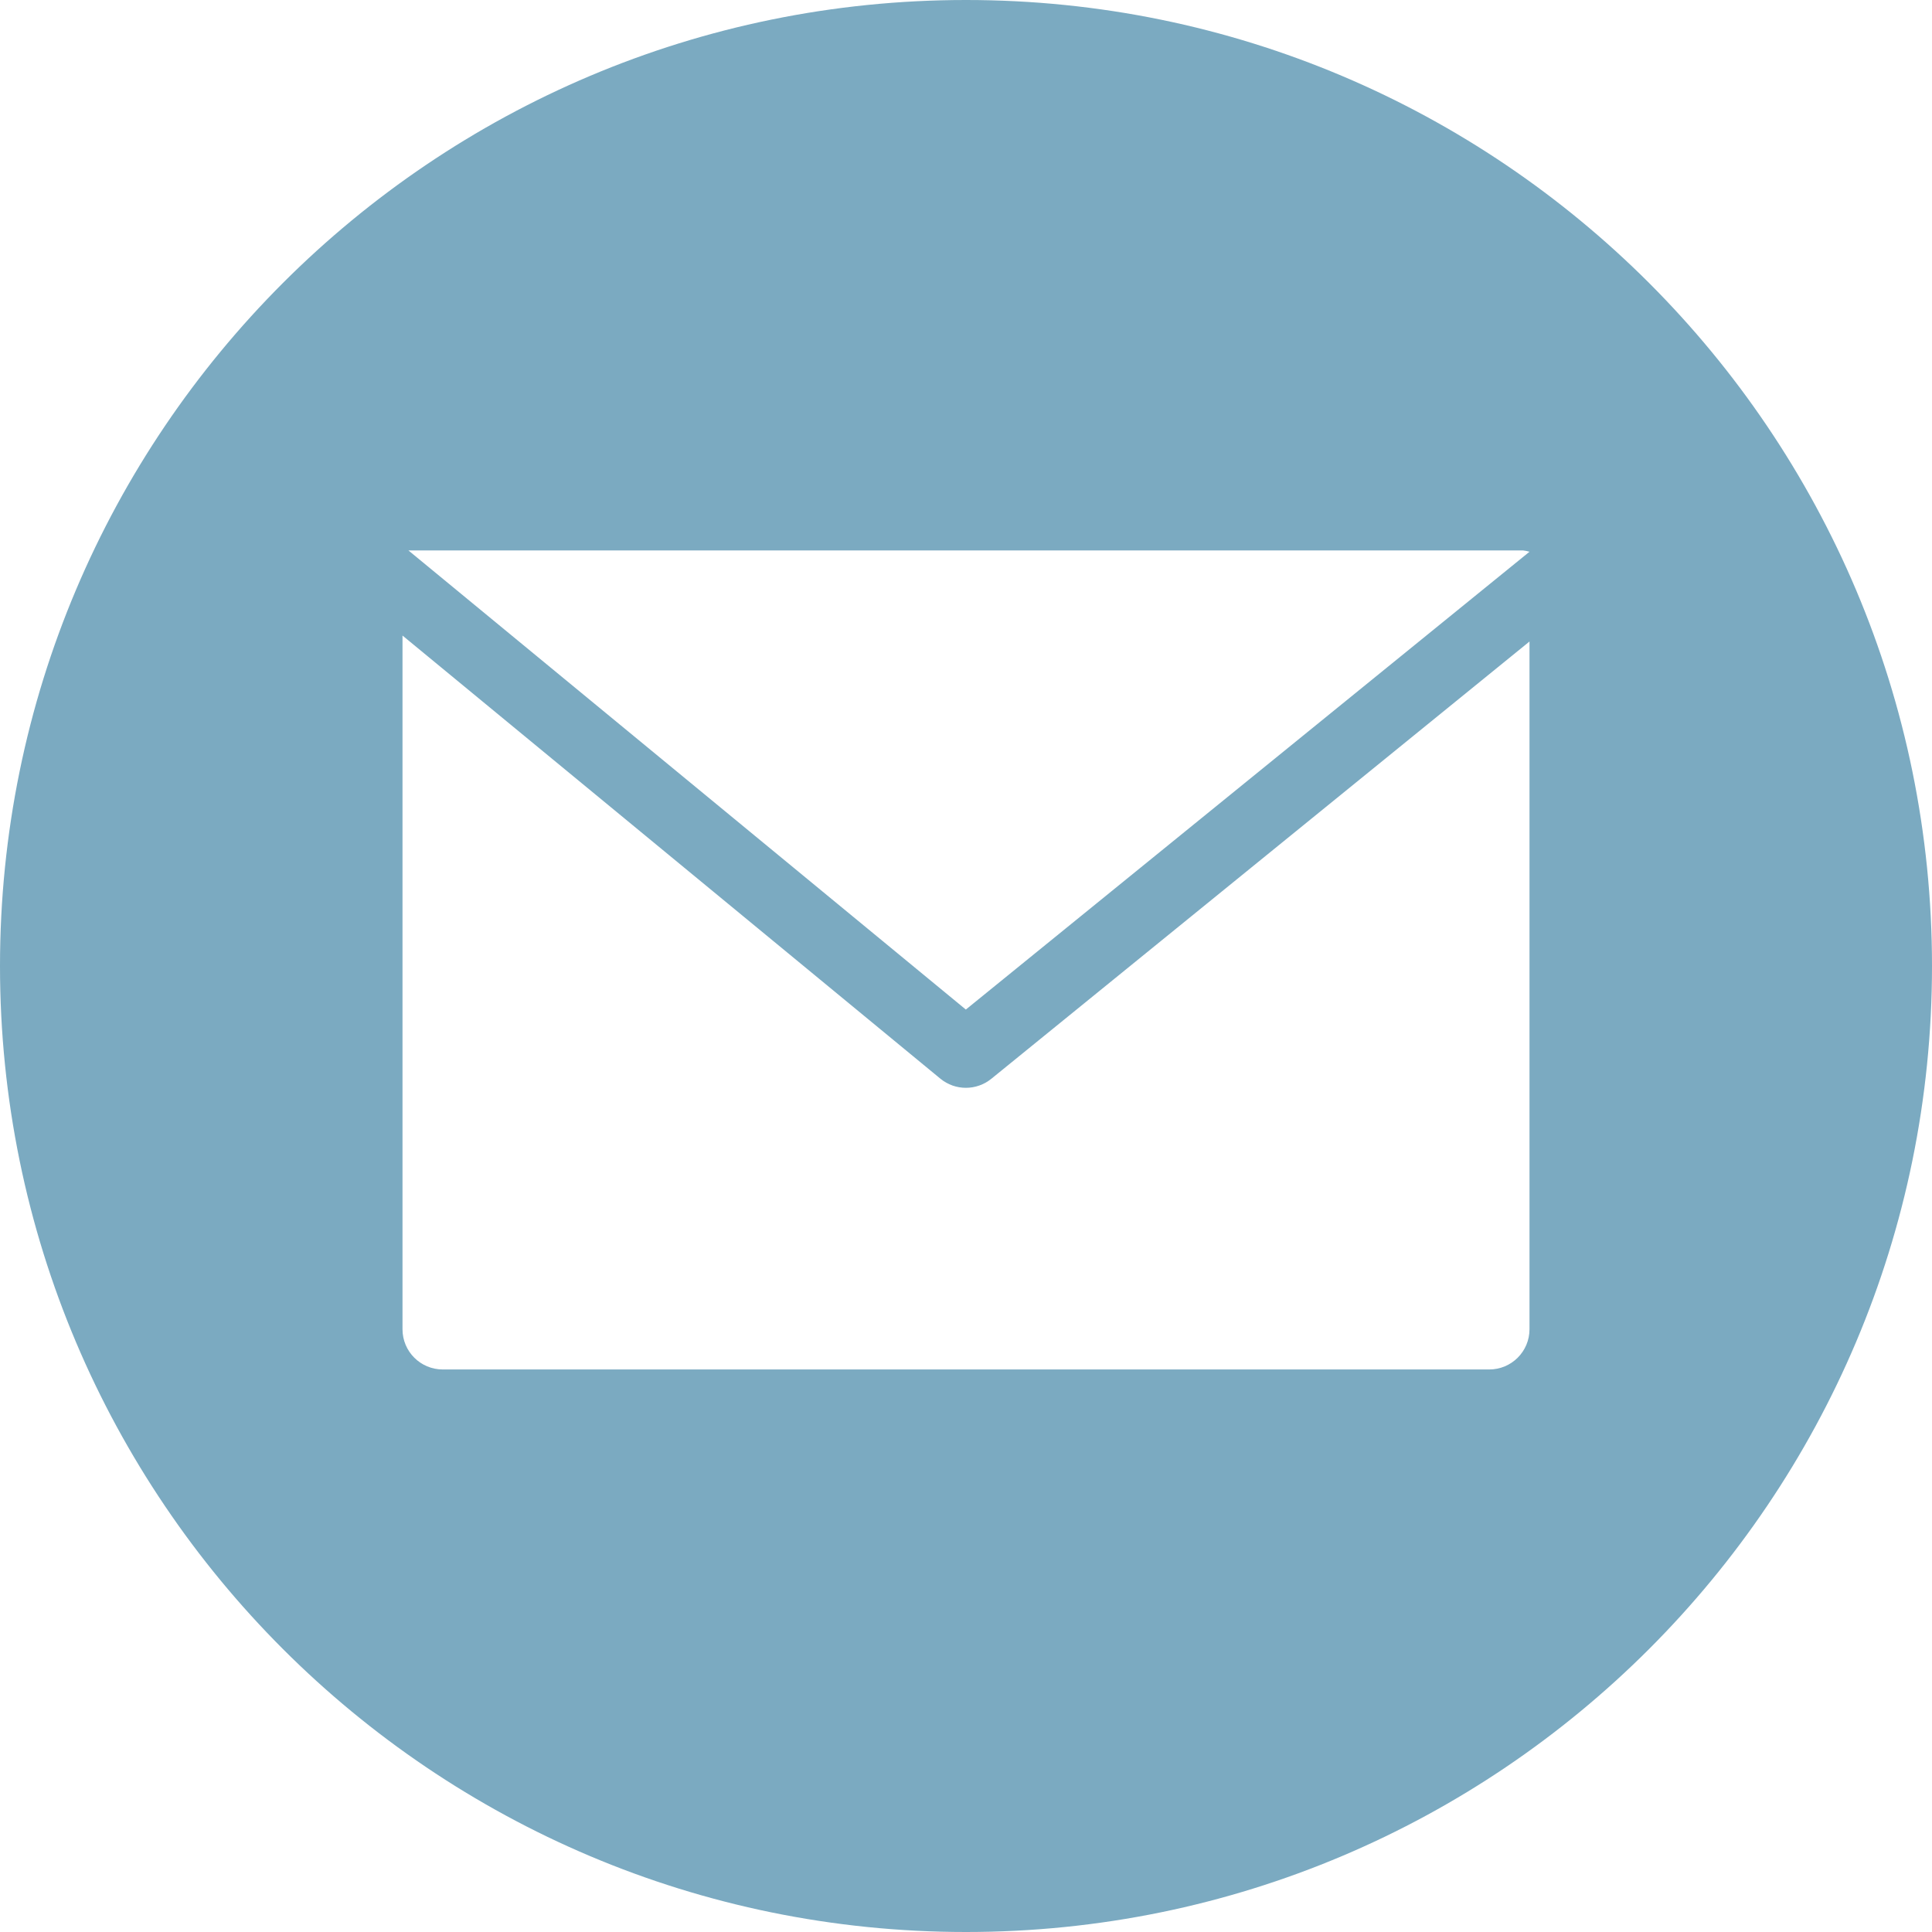 <svg width="24" height="24" viewBox="0 0 24 24" fill="none" xmlns="http://www.w3.org/2000/svg">
<path fill-rule="evenodd" clip-rule="evenodd" d="M24 12C24 18.627 18.627 24 12 24C5.373 24 0 18.627 0 12C0 5.373 5.373 0 12 0C18.627 0 24 5.373 24 12ZM18.922 6.838H5.074L11.998 12.541L19 6.854C18.974 6.846 18.948 6.841 18.922 6.838ZM11.682 13.4C11.866 13.551 12.131 13.551 12.316 13.4L19 7.969V16.512C19 16.789 18.776 17.012 18.5 17.012H5.5C5.224 17.012 5 16.789 5 16.512V7.895L11.682 13.4Z" fill="#7BAAC1"/>
</svg>
